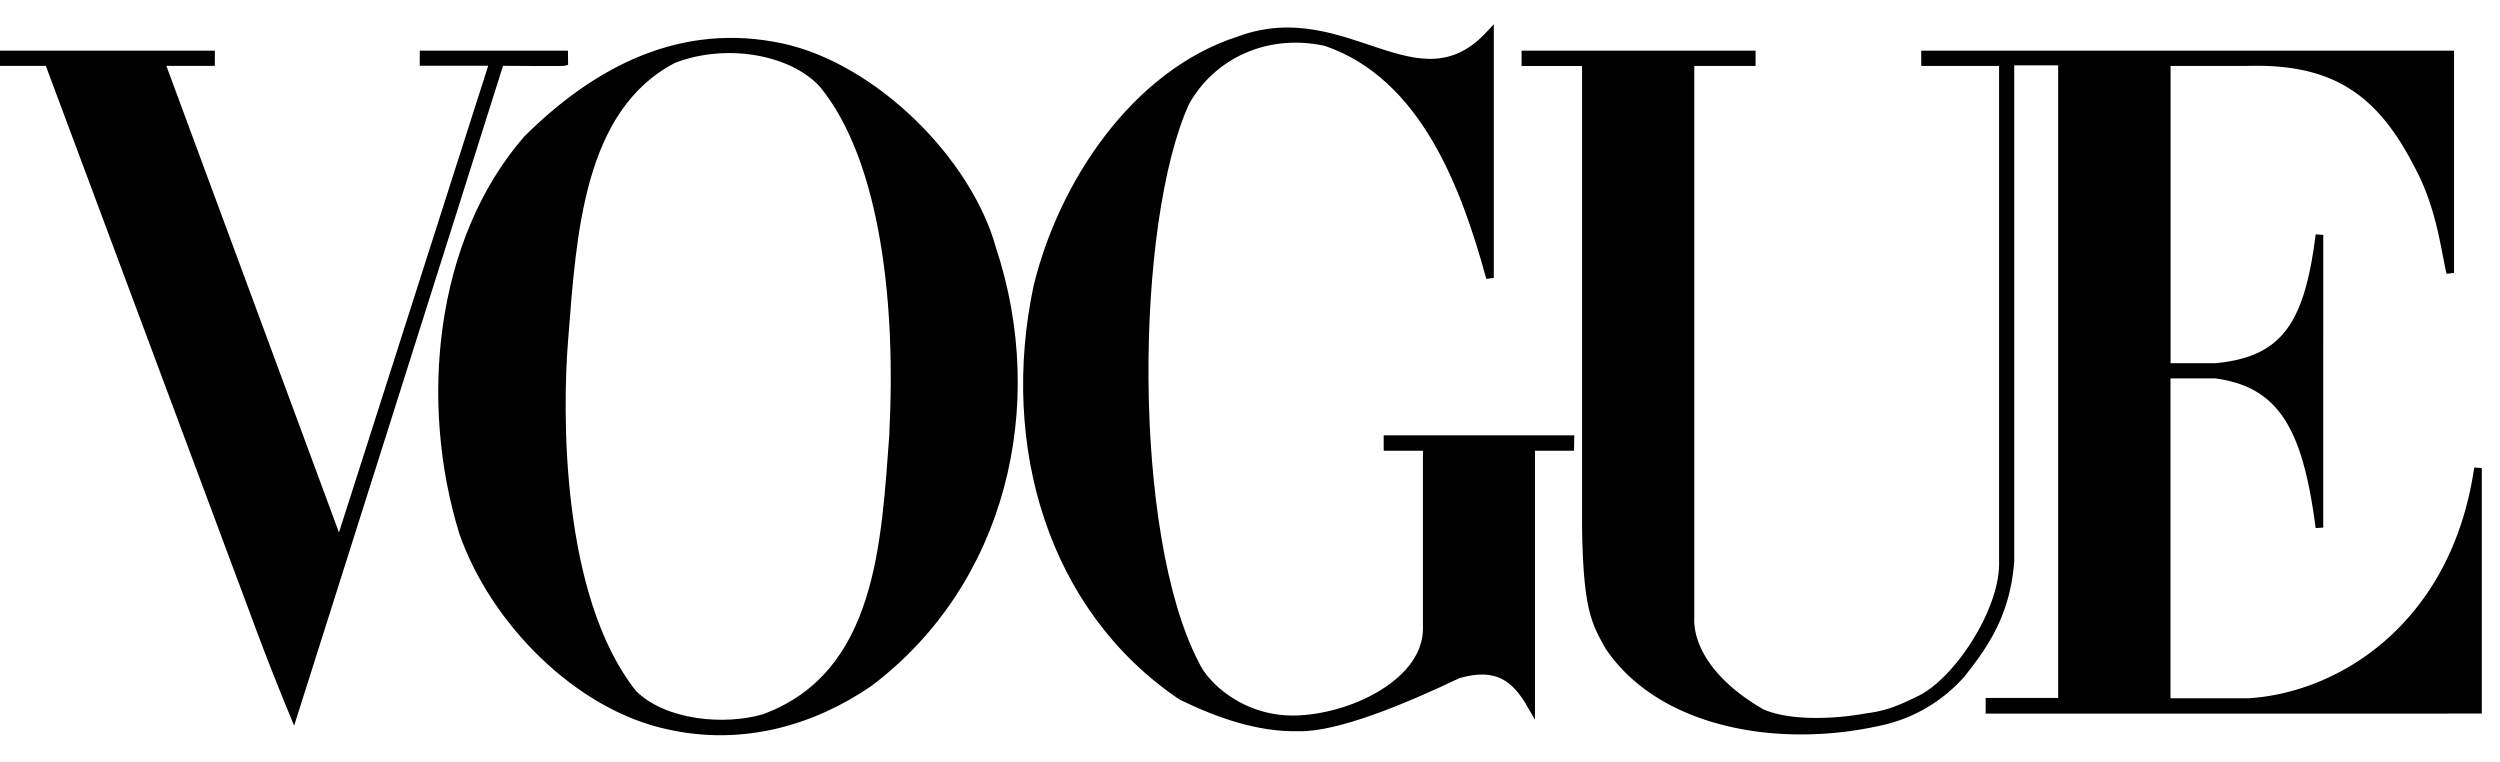 <svg xmlns="http://www.w3.org/2000/svg" viewBox="0 0 82 25" width="164" height="50"><g stroke-width=".25" stroke-linecap="square" stroke="#000"><path d="M76.077 17.305c-.412-3.167-1.167-4.727-3.412-5.018h-1.598v10.741h2.693c3.118-.196 6.785-2.595 7.518-7.676v7.928H65.255v-.262h2.378v-21h-1.691v16.377c-.127 1.742-.852 2.765-1.6 3.71a4.935 4.935 0 0 1-2.709 1.577c-3.358.748-7.166.04-8.86-2.469-.443-.793-.716-1.223-.756-3.895V2.04h-1.984v-.252h7.425v.25h-2.01v18.187c-.051.958.619 2.167 2.334 3.153.958.422 2.508.317 3.438.145.708-.086 1.152-.29 1.763-.588 1.219-.598 2.744-2.895 2.712-4.5V2.038h-2.553v-.251h17.226v7.166c-.198-.876-.345-2.24-1.088-3.583-1.26-2.455-2.823-3.412-5.577-3.333H71.07v10h1.612c2.295-.217 3.031-1.432 3.396-4.334z"></path><path d="M51.505 14.66h-1.283v8.477c-.512-.89-1.104-1.385-2.395-1.012-1.817.868-4 1.763-5.225 1.733-1.315.034-2.637-.431-3.845-1.018-4.275-2.88-5.834-8.253-4.732-13.443.802-3.305 3.167-6.984 6.647-8.092 3.481-1.27 5.833 2.38 8.2-.19v8c-.794-2.887-2.12-6.62-5.389-7.733-1.986-.429-3.761.465-4.598 1.983-1.785 3.928-1.897 14.19.333 18.433.282.642 1.51 1.882 3.387 1.792s4.193-1.27 4.193-2.97v-5.962H45.51v-.255h6zM28.503 22.403c-1.86 1.27-4.151 1.937-6.56 1.402-3.01-.633-5.755-3.465-6.756-6.333-1.314-4.24-.814-9.557 2.1-12.909 2.29-2.275 5.075-3.725 8.366-3.013 2.982.648 6.094 3.692 6.902 6.632 1.688 5.121.333 10.918-4.052 14.221zm-1.52-19.646c-1.018-1.105-3.183-1.475-4.896-.809-3.075 1.602-3.305 5.725-3.575 9.167-.195 2.348-.26 8.465 2.255 11.632 1.025 1.02 3.021 1.178 4.301.798 3.81-1.407 3.96-5.733 4.229-9.313v-.077c.205-3.982-.23-8.865-2.314-11.398z"></path><path d="M18.508 2.033c-.058.017-1.856 0-2.1 0-2.216 7.022-4.566 14.434-6.776 21.404a89.773 89.773 0 0 1-1.32-3.384L1.59 2.035H.027v-.248h6.895v.248H5.277l5.745 15.53.1.298L16.185 2.03h-2.292v-.243h4.612z"></path></g></svg>
